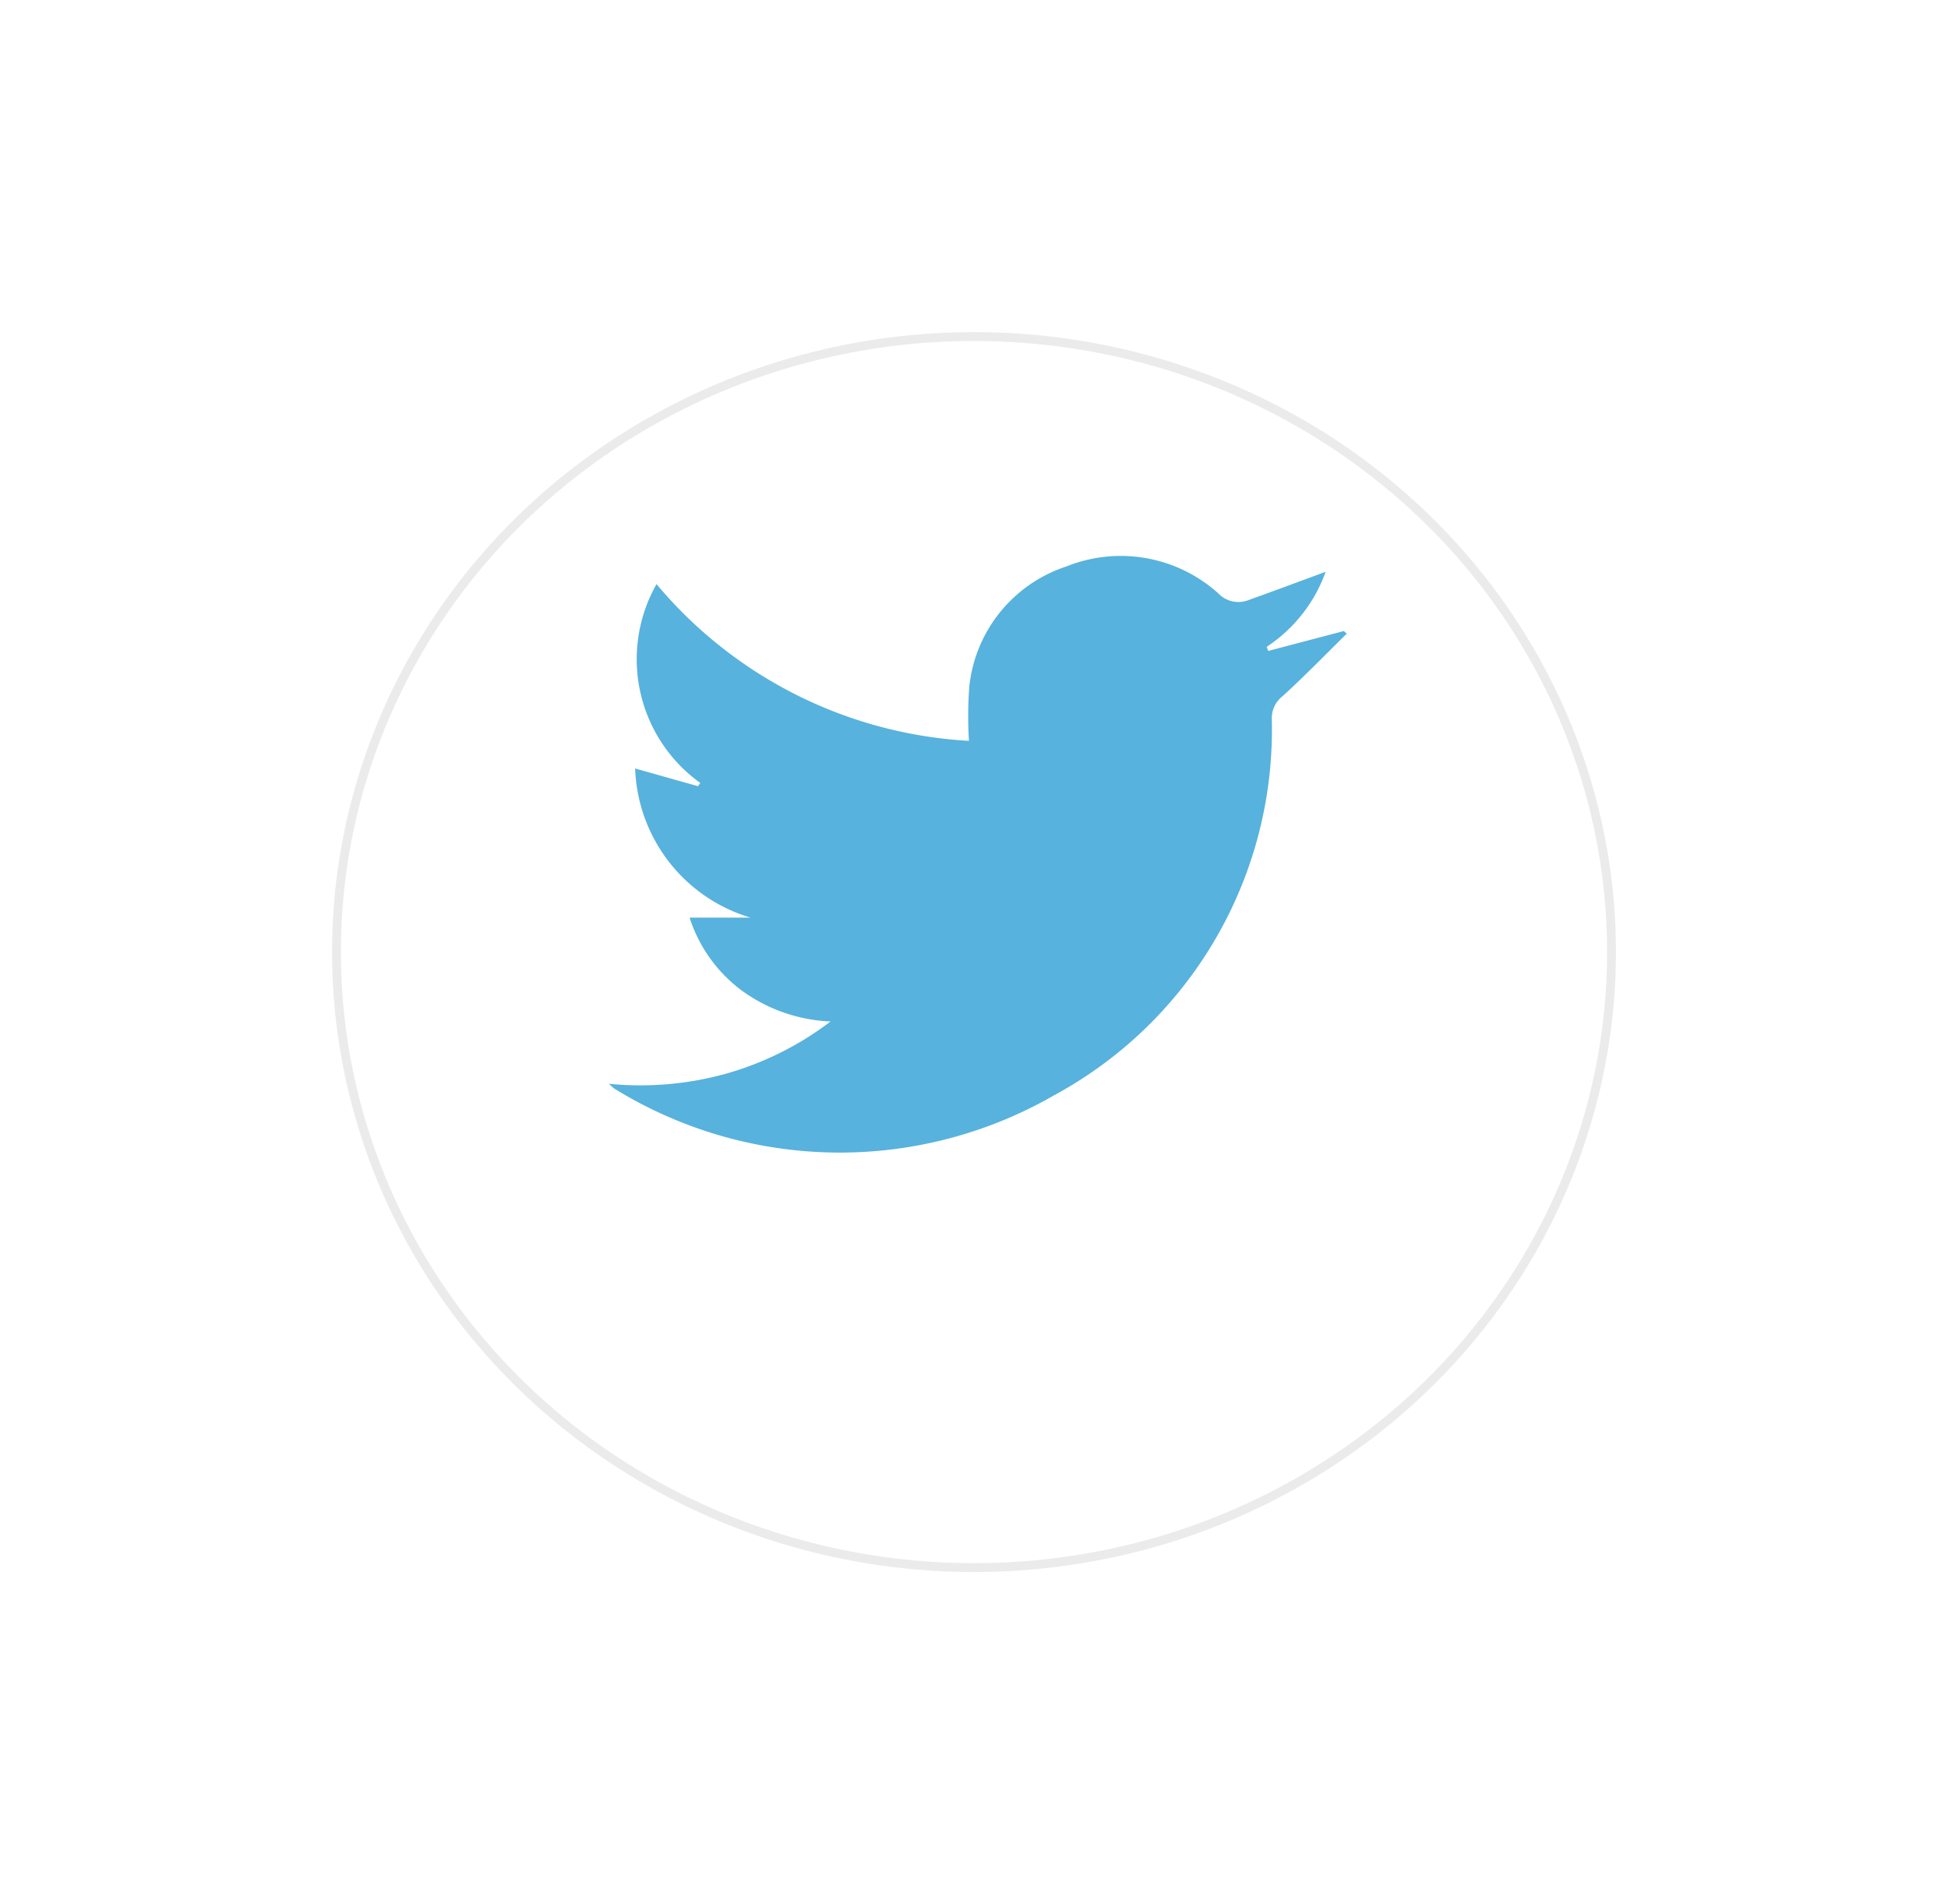 <svg xmlns="http://www.w3.org/2000/svg" xmlns:xlink="http://www.w3.org/1999/xlink" width="44" height="43" viewBox="0 0 44 43"><defs><style>.a{fill:#fff;stroke:#9a9a9a;stroke-width:0.2px;opacity:0.2;}.b{fill:#57b2dd;}.c{stroke:none;}.d{fill:none;}.e{filter:url(#a);}</style><filter id="a" x="0" y="0" width="44" height="43" filterUnits="userSpaceOnUse"><feOffset dy="2" input="SourceAlpha"/><feGaussianBlur stdDeviation="2.5" result="b"/><feFlood flood-opacity="0.275"/><feComposite operator="in" in2="b"/><feComposite in="SourceGraphic"/></filter></defs><g transform="translate(-1231.5 -5027.5)"><g class="e" transform="matrix(1, 0, 0, 1, 1231.5, 5027.5)"><g class="a" transform="translate(7.5 5.5)"><ellipse class="c" cx="14.5" cy="14" rx="14.5" ry="14"/><ellipse class="d" cx="14.5" cy="14" rx="14.4" ry="13.9"/></g></g><path class="b" d="M-41.533-11.418a3.4,3.4,0,0,1-1.331,1.694l.033.094,1.709-.45.065.06c-.48.472-.949.956-1.447,1.41a.629.629,0,0,0-.246.506A9.384,9.384,0,0,1-47.659.4,9.7,9.7,0,0,1-57.6.253a1.049,1.049,0,0,1-.12-.108,7.23,7.23,0,0,0,2.627-.224,7.062,7.062,0,0,0,2.377-1.184,3.66,3.66,0,0,1-2-.694A3.312,3.312,0,0,1-55.9-3.608h1.377a3.647,3.647,0,0,1-2.607-3.368l1.418.4.055-.072a3.437,3.437,0,0,1-.99-4.491A9.922,9.922,0,0,0-49.59-7.6a8.87,8.87,0,0,1,.009-1.238,3.208,3.208,0,0,1,2.192-2.7,3.292,3.292,0,0,1,3.43.607.629.629,0,0,0,.7.146C-42.691-10.988-42.123-11.2-41.533-11.418Z" transform="translate(1302.976 5051.83)"/></g></svg>